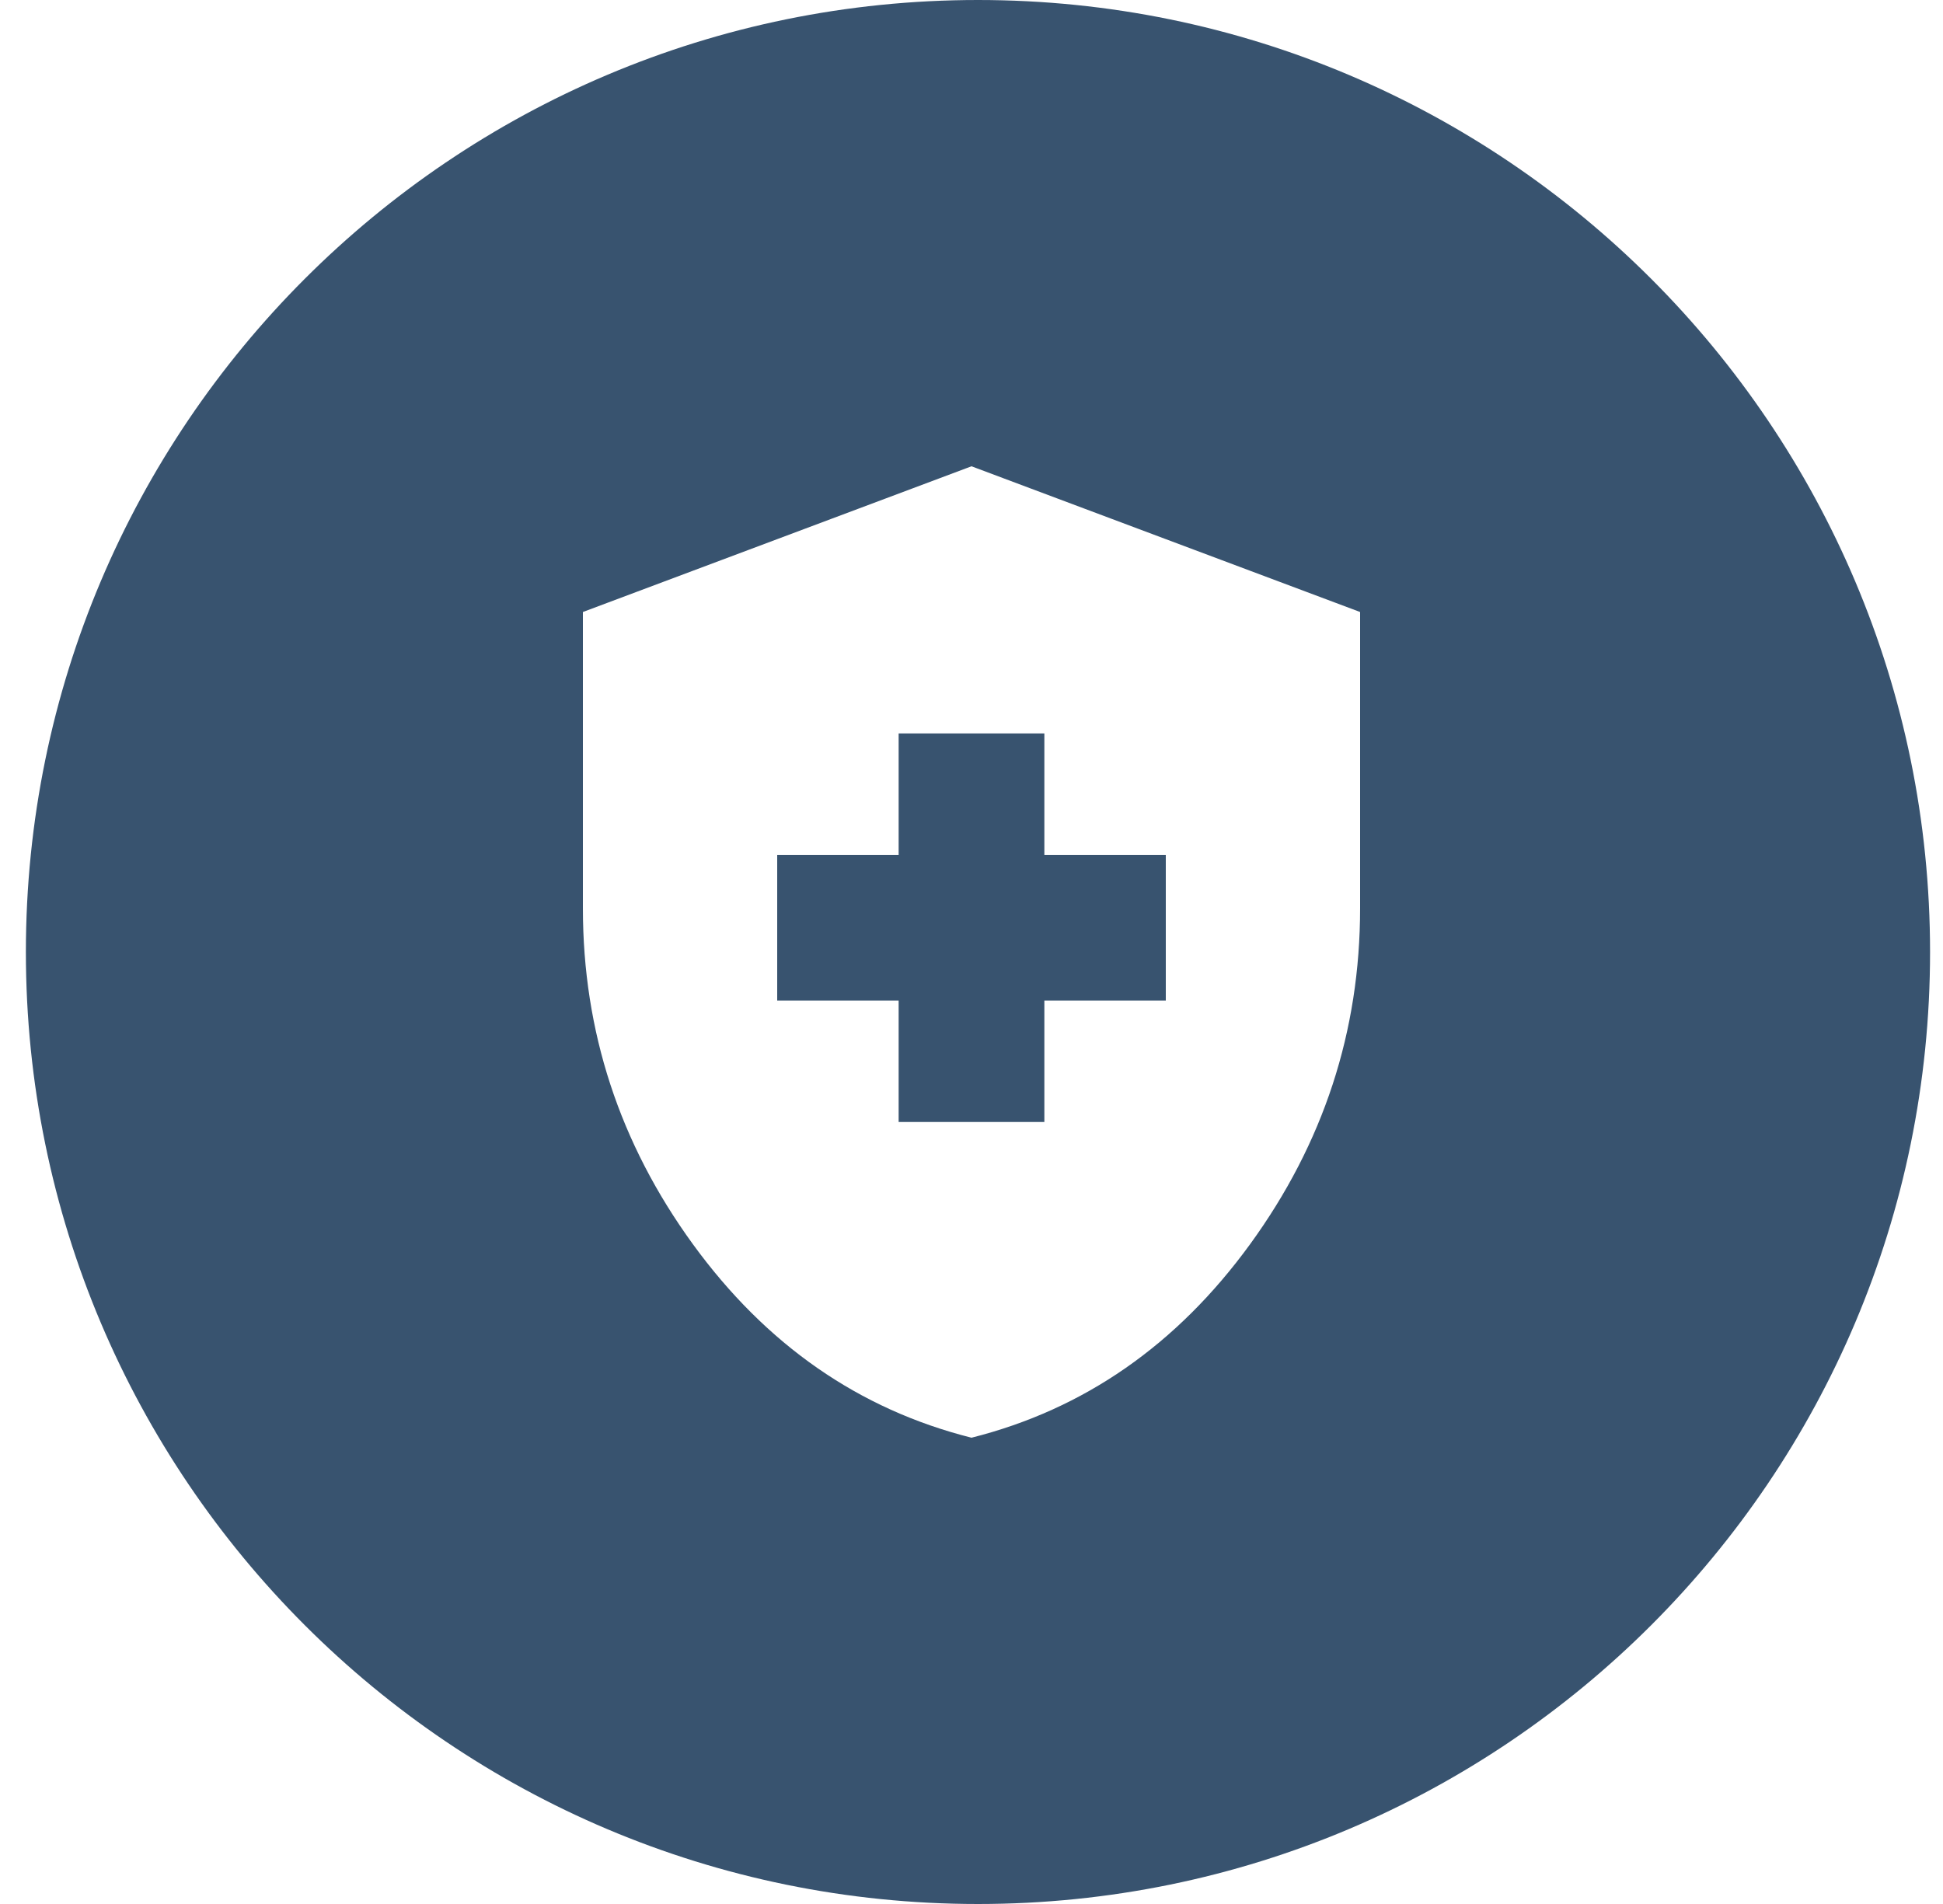 <svg width="50" height="49" viewBox="0 0 50 49" fill="none" xmlns="http://www.w3.org/2000/svg">
<path d="M25.167 0C38.698 0 49.667 10.969 49.667 24.5C49.667 38.031 38.698 49 25.167 49C11.636 49 0.666 38.031 0.666 24.5C0.666 10.969 11.636 0 25.167 0ZM15 15.75V23.375C15 26.542 15.943 29.422 17.828 32.016C19.713 34.609 22.104 36.271 25 37C27.896 36.271 30.287 34.609 32.172 32.016C34.057 29.422 35 26.542 35 23.375V15.75L25 12L15 15.75ZM26.875 18.875V22H30V25.75H26.875V28.875H23.125V25.75H20V22H23.125V18.875H26.875Z" fill="#38536F"/>
</svg>
